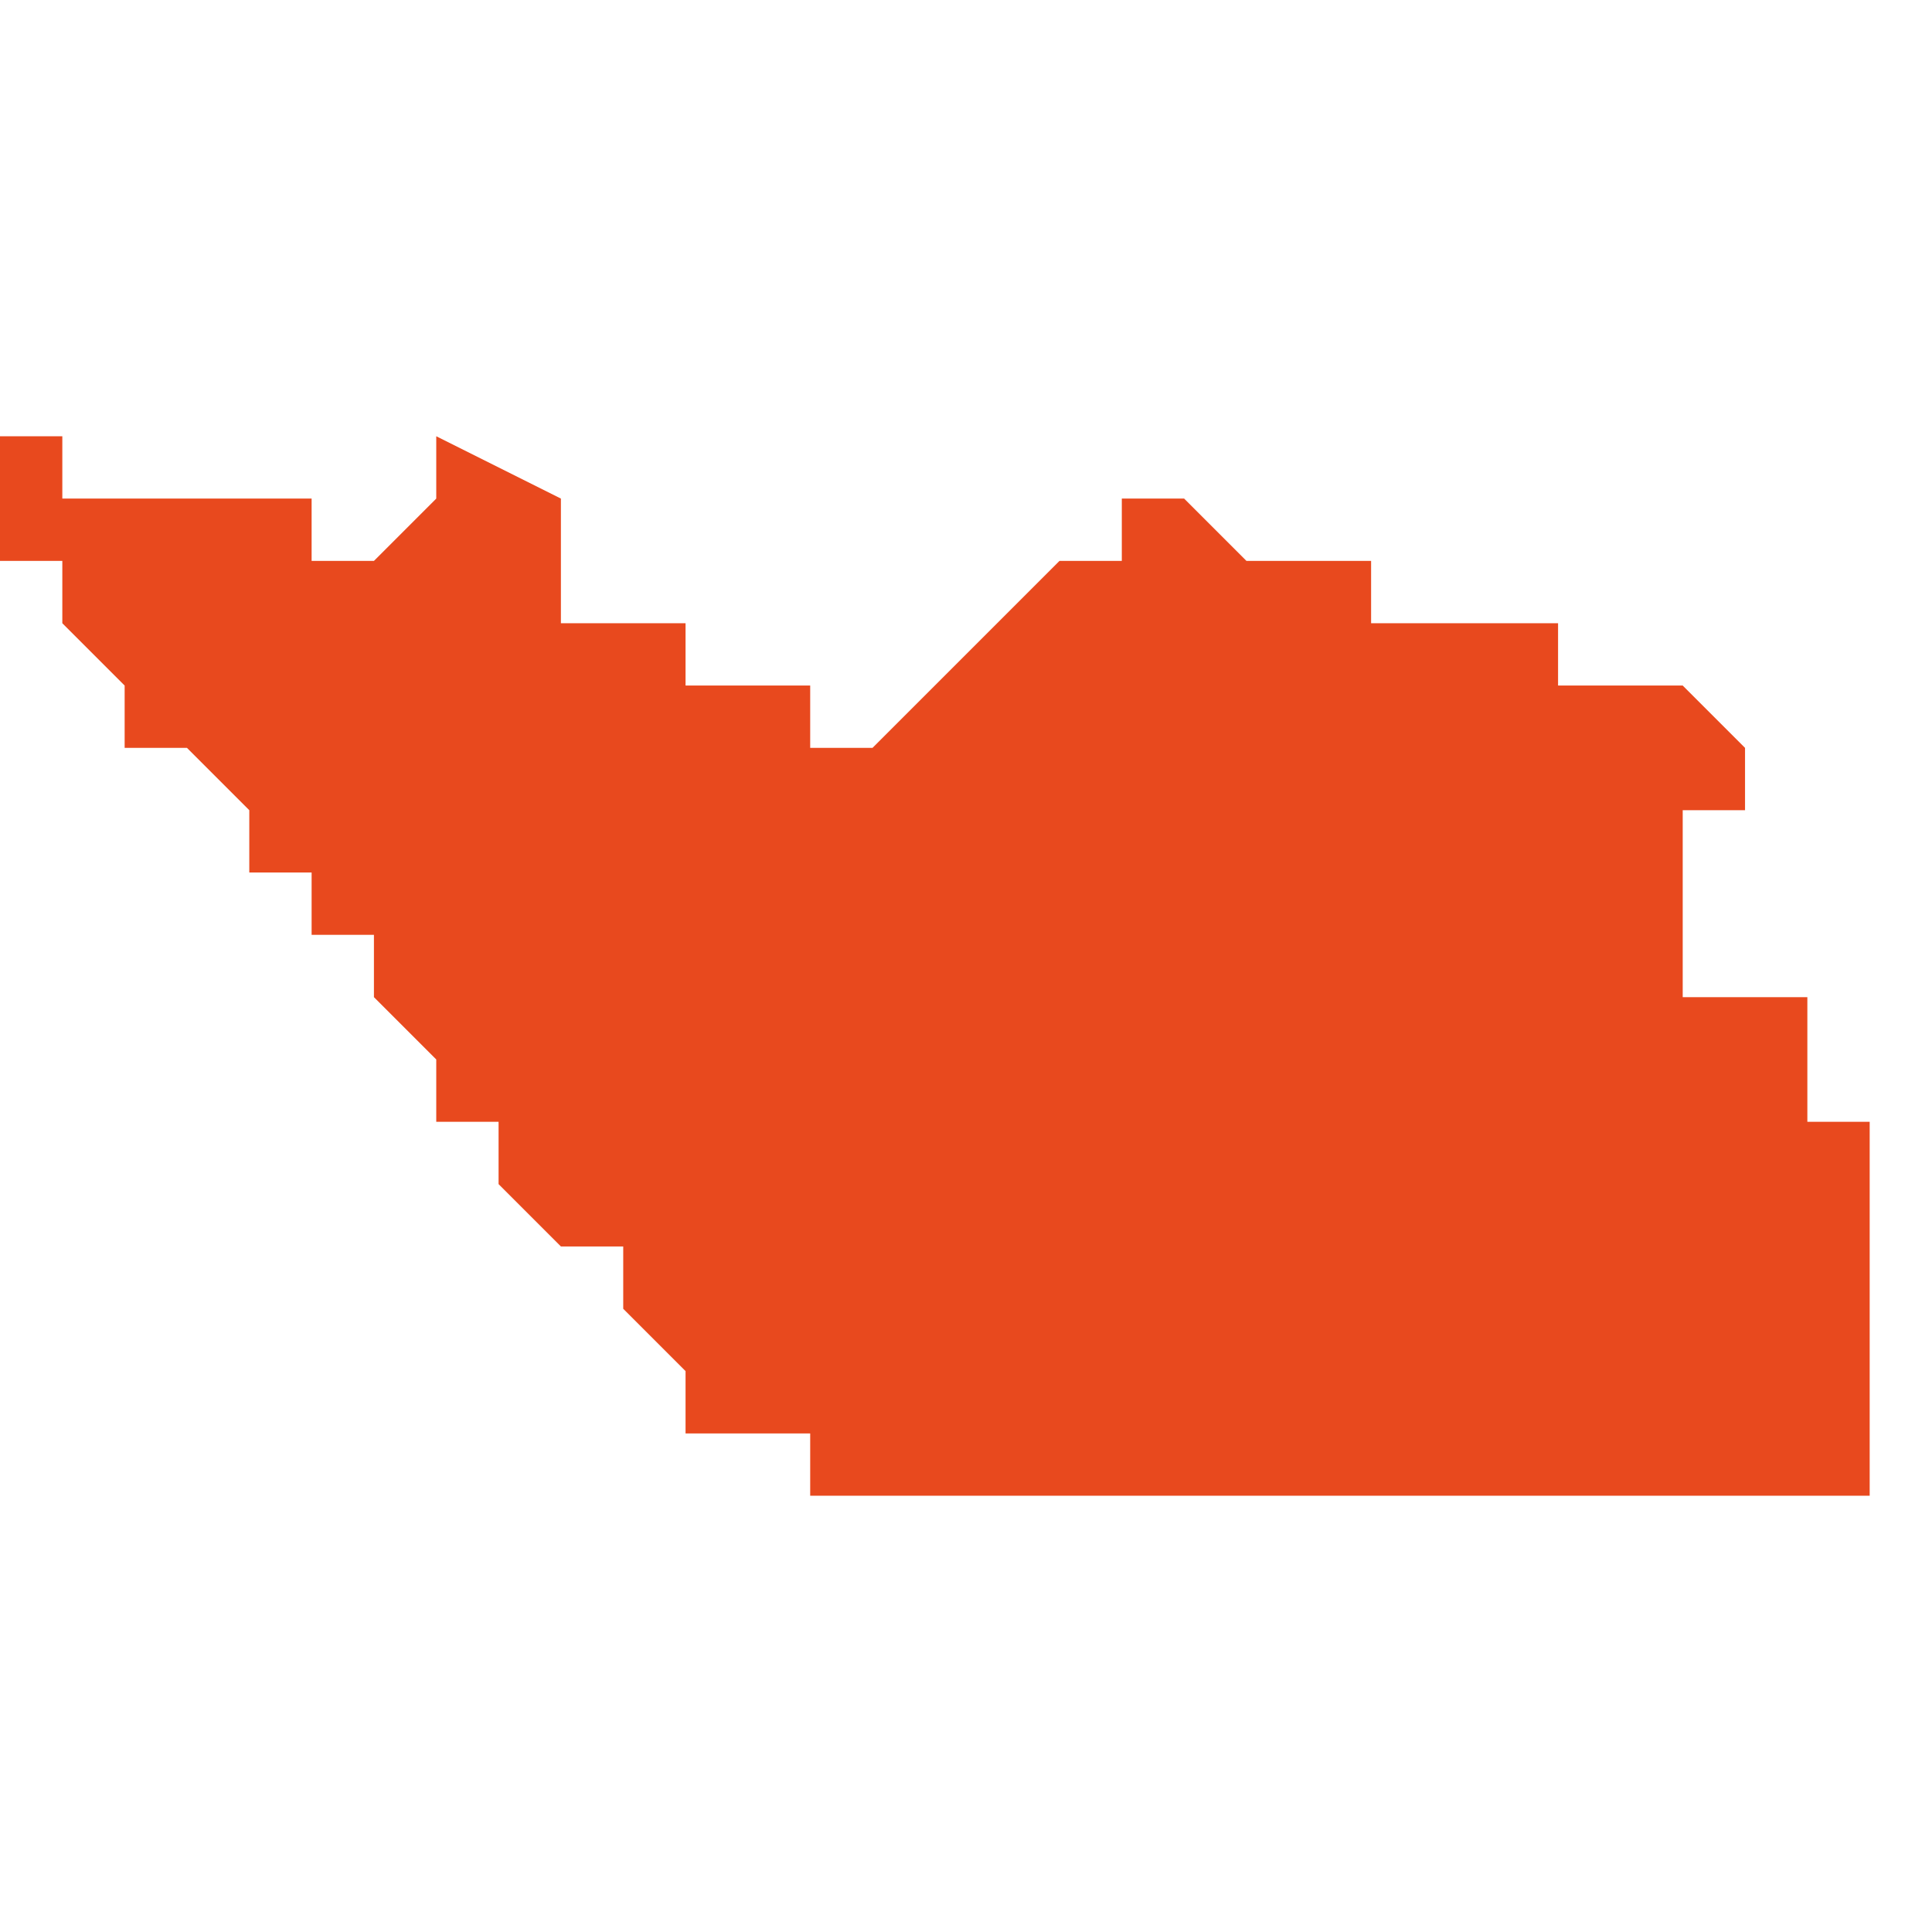 <svg xmlns="http://www.w3.org/2000/svg" xmlns:xlink="http://www.w3.org/1999/xlink" height="300" width="300" viewBox="6.059 -53.088 0.031 0.017"><path d="M 6.06 -53.087 L 6.06 -53.087 6.06 -53.087 6.06 -53.087 6.06 -53.087 6.06 -53.087 6.06 -53.087 6.06 -53.088 6.06 -53.088 6.06 -53.088 6.06 -53.088 6.06 -53.088 6.06 -53.088 6.06 -53.088 6.06 -53.088 6.059 -53.088 6.059 -53.088 6.059 -53.088 6.059 -53.088 6.059 -53.088 6.059 -53.087 6.059 -53.087 6.059 -53.087 6.059 -53.087 6.059 -53.087 6.059 -53.087 6.059 -53.087 6.059 -53.087 6.059 -53.087 6.059 -53.087 6.059 -53.087 6.059 -53.087 6.059 -53.087 6.059 -53.087 6.059 -53.087 6.059 -53.086 6.059 -53.086 6.059 -53.086 6.059 -53.086 6.059 -53.086 6.059 -53.086 6.059 -53.086 6.059 -53.086 6.059 -53.086 6.059 -53.086 6.06 -53.086 6.06 -53.086 6.06 -53.085 6.06 -53.085 6.06 -53.085 6.06 -53.085 6.06 -53.085 6.06 -53.085 6.061 -53.084 6.061 -53.084 6.061 -53.084 6.061 -53.084 6.061 -53.084 6.061 -53.084 6.061 -53.084 6.061 -53.084 6.061 -53.083 6.062 -53.083 6.062 -53.083 6.062 -53.083 6.063 -53.082 6.063 -53.082 6.063 -53.081 6.063 -53.081 6.063 -53.081 6.063 -53.081 6.064 -53.081 6.064 -53.081 6.064 -53.081 6.064 -53.081 6.064 -53.08 6.064 -53.08 6.064 -53.08 6.064 -53.08 6.065 -53.08 6.065 -53.08 6.065 -53.08 6.065 -53.079 6.065 -53.079 6.065 -53.079 6.065 -53.079 6.065 -53.079 6.065 -53.079 6.065 -53.079 6.065 -53.079 6.065 -53.079 6.066 -53.078 6.066 -53.078 6.066 -53.078 6.066 -53.077 6.067 -53.077 6.067 -53.076 6.067 -53.076 6.068 -53.075 6.068 -53.075 6.068 -53.075 6.068 -53.075 6.068 -53.075 6.068 -53.075 6.068 -53.075 6.069 -53.075 6.069 -53.074 6.069 -53.074 6.069 -53.074 6.069 -53.074 6.069 -53.074 6.069 -53.074 6.069 -53.074 6.069 -53.074 6.069 -53.074 6.069 -53.074 6.069 -53.074 6.069 -53.074 6.07 -53.073 6.07 -53.073 6.07 -53.073 6.07 -53.073 6.07 -53.073 6.07 -53.072 6.069 -53.072 6.069 -53.072 6.069 -53.072 6.07 -53.072 6.07 -53.072 6.07 -53.072 6.07 -53.072 6.07 -53.072 6.07 -53.072 6.07 -53.072 6.07 -53.072 6.07 -53.072 6.07 -53.072 6.07 -53.072 6.07 -53.072 6.07 -53.072 6.071 -53.072 6.071 -53.072 6.071 -53.072 6.071 -53.072 6.071 -53.072 6.071 -53.072 6.071 -53.072 6.071 -53.072 6.071 -53.072 6.071 -53.072 6.071 -53.072 6.072 -53.072 6.072 -53.072 6.072 -53.072 6.072 -53.071 6.072 -53.071 6.072 -53.071 6.072 -53.071 6.073 -53.071 6.073 -53.071 6.073 -53.071 6.074 -53.071 6.074 -53.071 6.075 -53.071 6.075 -53.071 6.075 -53.071 6.075 -53.071 6.075 -53.071 6.076 -53.071 6.076 -53.071 6.076 -53.071 6.076 -53.071 6.076 -53.071 6.077 -53.071 6.077 -53.071 6.077 -53.071 6.077 -53.071 6.077 -53.071 6.078 -53.071 6.078 -53.071 6.078 -53.071 6.079 -53.071 6.079 -53.071 6.079 -53.071 6.079 -53.071 6.079 -53.071 6.08 -53.071 6.08 -53.071 6.08 -53.071 6.081 -53.071 6.081 -53.071 6.082 -53.071 6.082 -53.071 6.083 -53.071 6.083 -53.071 6.083 -53.071 6.083 -53.071 6.083 -53.071 6.084 -53.071 6.084 -53.071 6.084 -53.071 6.084 -53.071 6.085 -53.071 6.086 -53.071 6.086 -53.071 6.086 -53.071 6.086 -53.071 6.087 -53.071 6.087 -53.071 6.088 -53.071 6.089 -53.071 6.089 -53.071 6.089 -53.071 6.089 -53.071 6.089 -53.071 6.089 -53.071 6.089 -53.071 6.089 -53.072 6.089 -53.072 6.089 -53.072 6.089 -53.072 6.089 -53.072 6.089 -53.073 6.089 -53.073 6.089 -53.073 6.089 -53.074 6.089 -53.074 6.089 -53.074 6.089 -53.074 6.089 -53.074 6.089 -53.074 6.089 -53.074 6.089 -53.074 6.089 -53.074 6.089 -53.075 6.089 -53.075 6.089 -53.075 6.089 -53.075 6.089 -53.075 6.089 -53.076 6.089 -53.076 6.089 -53.076 6.089 -53.077 6.089 -53.077 6.089 -53.077 6.089 -53.077 6.089 -53.077 6.089 -53.077 6.089 -53.077 6.089 -53.077 6.089 -53.077 6.089 -53.077 6.089 -53.077 6.089 -53.077 6.089 -53.077 6.089 -53.077 6.088 -53.077 6.088 -53.077 6.088 -53.077 6.088 -53.077 6.088 -53.077 6.088 -53.078 6.088 -53.078 6.088 -53.078 6.088 -53.079 6.088 -53.079 6.088 -53.079 6.088 -53.079 6.088 -53.079 6.088 -53.079 6.088 -53.079 6.088 -53.079 6.088 -53.079 6.087 -53.079 6.087 -53.079 6.086 -53.079 6.086 -53.079 6.086 -53.079 6.086 -53.079 6.086 -53.079 6.086 -53.079 6.086 -53.079 6.086 -53.079 6.086 -53.079 6.086 -53.079 6.086 -53.08 6.086 -53.08 6.086 -53.08 6.086 -53.08 6.086 -53.08 6.086 -53.08 6.086 -53.08 6.086 -53.08 6.086 -53.08 6.086 -53.081 6.086 -53.081 6.086 -53.081 6.086 -53.081 6.086 -53.081 6.086 -53.081 6.086 -53.081 6.086 -53.081 6.086 -53.082 6.086 -53.082 6.086 -53.082 6.087 -53.082 6.087 -53.082 6.087 -53.083 6.087 -53.083 6.087 -53.083 6.087 -53.083 6.087 -53.083 6.087 -53.083 6.087 -53.083 6.087 -53.083 6.087 -53.083 6.087 -53.083 6.087 -53.083 6.087 -53.083 6.086 -53.084 6.086 -53.084 6.086 -53.084 6.086 -53.084 6.086 -53.084 6.085 -53.084 6.085 -53.084 6.085 -53.084 6.085 -53.084 6.085 -53.084 6.085 -53.084 6.085 -53.084 6.085 -53.084 6.085 -53.084 6.084 -53.084 6.084 -53.084 6.084 -53.084 6.084 -53.084 6.084 -53.085 6.084 -53.085 6.084 -53.085 6.084 -53.085 6.084 -53.085 6.084 -53.085 6.084 -53.085 6.084 -53.085 6.084 -53.085 6.083 -53.085 6.083 -53.085 6.083 -53.085 6.083 -53.085 6.083 -53.085 6.083 -53.085 6.083 -53.085 6.082 -53.085 6.082 -53.085 6.082 -53.085 6.082 -53.085 6.082 -53.085 6.082 -53.085 6.081 -53.085 6.081 -53.086 6.081 -53.086 6.081 -53.086 6.081 -53.086 6.081 -53.086 6.081 -53.086 6.08 -53.086 6.08 -53.086 6.08 -53.086 6.08 -53.086 6.08 -53.086 6.08 -53.086 6.08 -53.086 6.08 -53.086 6.08 -53.086 6.08 -53.086 6.08 -53.086 6.08 -53.086 6.08 -53.086 6.08 -53.086 6.08 -53.086 6.08 -53.086 6.08 -53.086 6.08 -53.086 6.079 -53.086 6.079 -53.086 6.079 -53.086 6.079 -53.086 6.079 -53.086 6.079 -53.086 6.079 -53.086 6.079 -53.086 6.079 -53.086 6.079 -53.086 6.079 -53.086 6.079 -53.086 6.079 -53.086 6.078 -53.087 6.078 -53.087 6.078 -53.087 6.078 -53.087 6.078 -53.087 6.078 -53.087 6.078 -53.087 6.078 -53.087 6.078 -53.087 6.078 -53.087 6.077 -53.087 6.077 -53.087 6.077 -53.087 6.077 -53.087 6.077 -53.087 6.077 -53.087 6.077 -53.087 6.077 -53.087 6.077 -53.086 6.076 -53.086 6.076 -53.086 6.075 -53.085 6.075 -53.085 6.074 -53.084 6.074 -53.084 6.073 -53.083 6.073 -53.083 6.073 -53.083 6.072 -53.083 6.072 -53.083 6.072 -53.083 6.072 -53.083 6.072 -53.084 6.072 -53.084 6.072 -53.084 6.072 -53.084 6.072 -53.084 6.072 -53.084 6.072 -53.084 6.072 -53.084 6.071 -53.084 6.071 -53.084 6.071 -53.084 6.071 -53.084 6.071 -53.084 6.071 -53.084 6.071 -53.084 6.071 -53.084 6.071 -53.084 6.071 -53.084 6.071 -53.084 6.071 -53.084 6.071 -53.084 6.071 -53.084 6.071 -53.084 6.071 -53.084 6.071 -53.084 6.071 -53.084 6.071 -53.084 6.071 -53.084 6.07 -53.084 6.07 -53.084 6.07 -53.084 6.07 -53.084 6.07 -53.084 6.07 -53.084 6.07 -53.084 6.07 -53.084 6.07 -53.084 6.07 -53.084 6.07 -53.084 6.07 -53.084 6.07 -53.084 6.07 -53.084 6.07 -53.084 6.07 -53.084 6.07 -53.084 6.07 -53.084 6.07 -53.084 6.07 -53.084 6.07 -53.085 6.07 -53.085 6.07 -53.085 6.07 -53.085 6.07 -53.085 6.07 -53.085 6.07 -53.085 6.07 -53.085 6.07 -53.085 6.07 -53.085 6.07 -53.085 6.069 -53.085 6.069 -53.085 6.069 -53.085 6.069 -53.085 6.069 -53.085 6.069 -53.085 6.069 -53.085 6.069 -53.085 6.069 -53.085 6.069 -53.085 6.069 -53.085 6.069 -53.085 6.069 -53.085 6.069 -53.085 6.069 -53.085 6.069 -53.085 6.069 -53.085 6.069 -53.085 6.069 -53.085 6.069 -53.085 6.069 -53.085 6.069 -53.085 6.069 -53.085 6.069 -53.085 6.069 -53.085 6.069 -53.085 6.069 -53.085 6.069 -53.085 6.069 -53.085 6.069 -53.085 6.069 -53.085 6.069 -53.085 6.069 -53.085 6.069 -53.085 6.069 -53.085 6.069 -53.085 6.068 -53.085 6.068 -53.085 6.068 -53.085 6.068 -53.085 6.068 -53.085 6.068 -53.085 6.068 -53.085 6.068 -53.085 6.068 -53.085 6.068 -53.085 6.068 -53.085 6.068 -53.085 6.068 -53.085 6.068 -53.085 6.068 -53.085 6.068 -53.085 6.068 -53.085 6.068 -53.085 6.068 -53.085 6.068 -53.085 6.068 -53.085 6.068 -53.085 6.068 -53.085 6.068 -53.085 6.068 -53.085 6.068 -53.086 6.068 -53.086 6.068 -53.086 6.068 -53.086 6.068 -53.086 6.068 -53.086 6.068 -53.086 6.068 -53.086 6.068 -53.086 6.068 -53.086 6.068 -53.086 6.068 -53.087 6.068 -53.087 6.068 -53.087 6.068 -53.087 6.068 -53.087 6.068 -53.087 6.068 -53.087 6.068 -53.087 6.068 -53.087 6.068 -53.087 6.068 -53.087 6.068 -53.087 6.068 -53.087 6.068 -53.087 6.068 -53.087 6.066 -53.088 6.066 -53.087 6.066 -53.087 6.066 -53.087 6.066 -53.087 6.066 -53.087 6.066 -53.087 6.065 -53.086 6.065 -53.086 6.065 -53.086 6.064 -53.086 6.064 -53.086 6.064 -53.087 6.064 -53.087 6.063 -53.087 6.063 -53.087 6.063 -53.087 6.062 -53.087 6.062 -53.087 6.062 -53.087 6.062 -53.087 6.062 -53.087 6.061 -53.087 6.061 -53.087 6.06 -53.087 6.06 -53.087 Z" fill="#e8491e" /></svg>